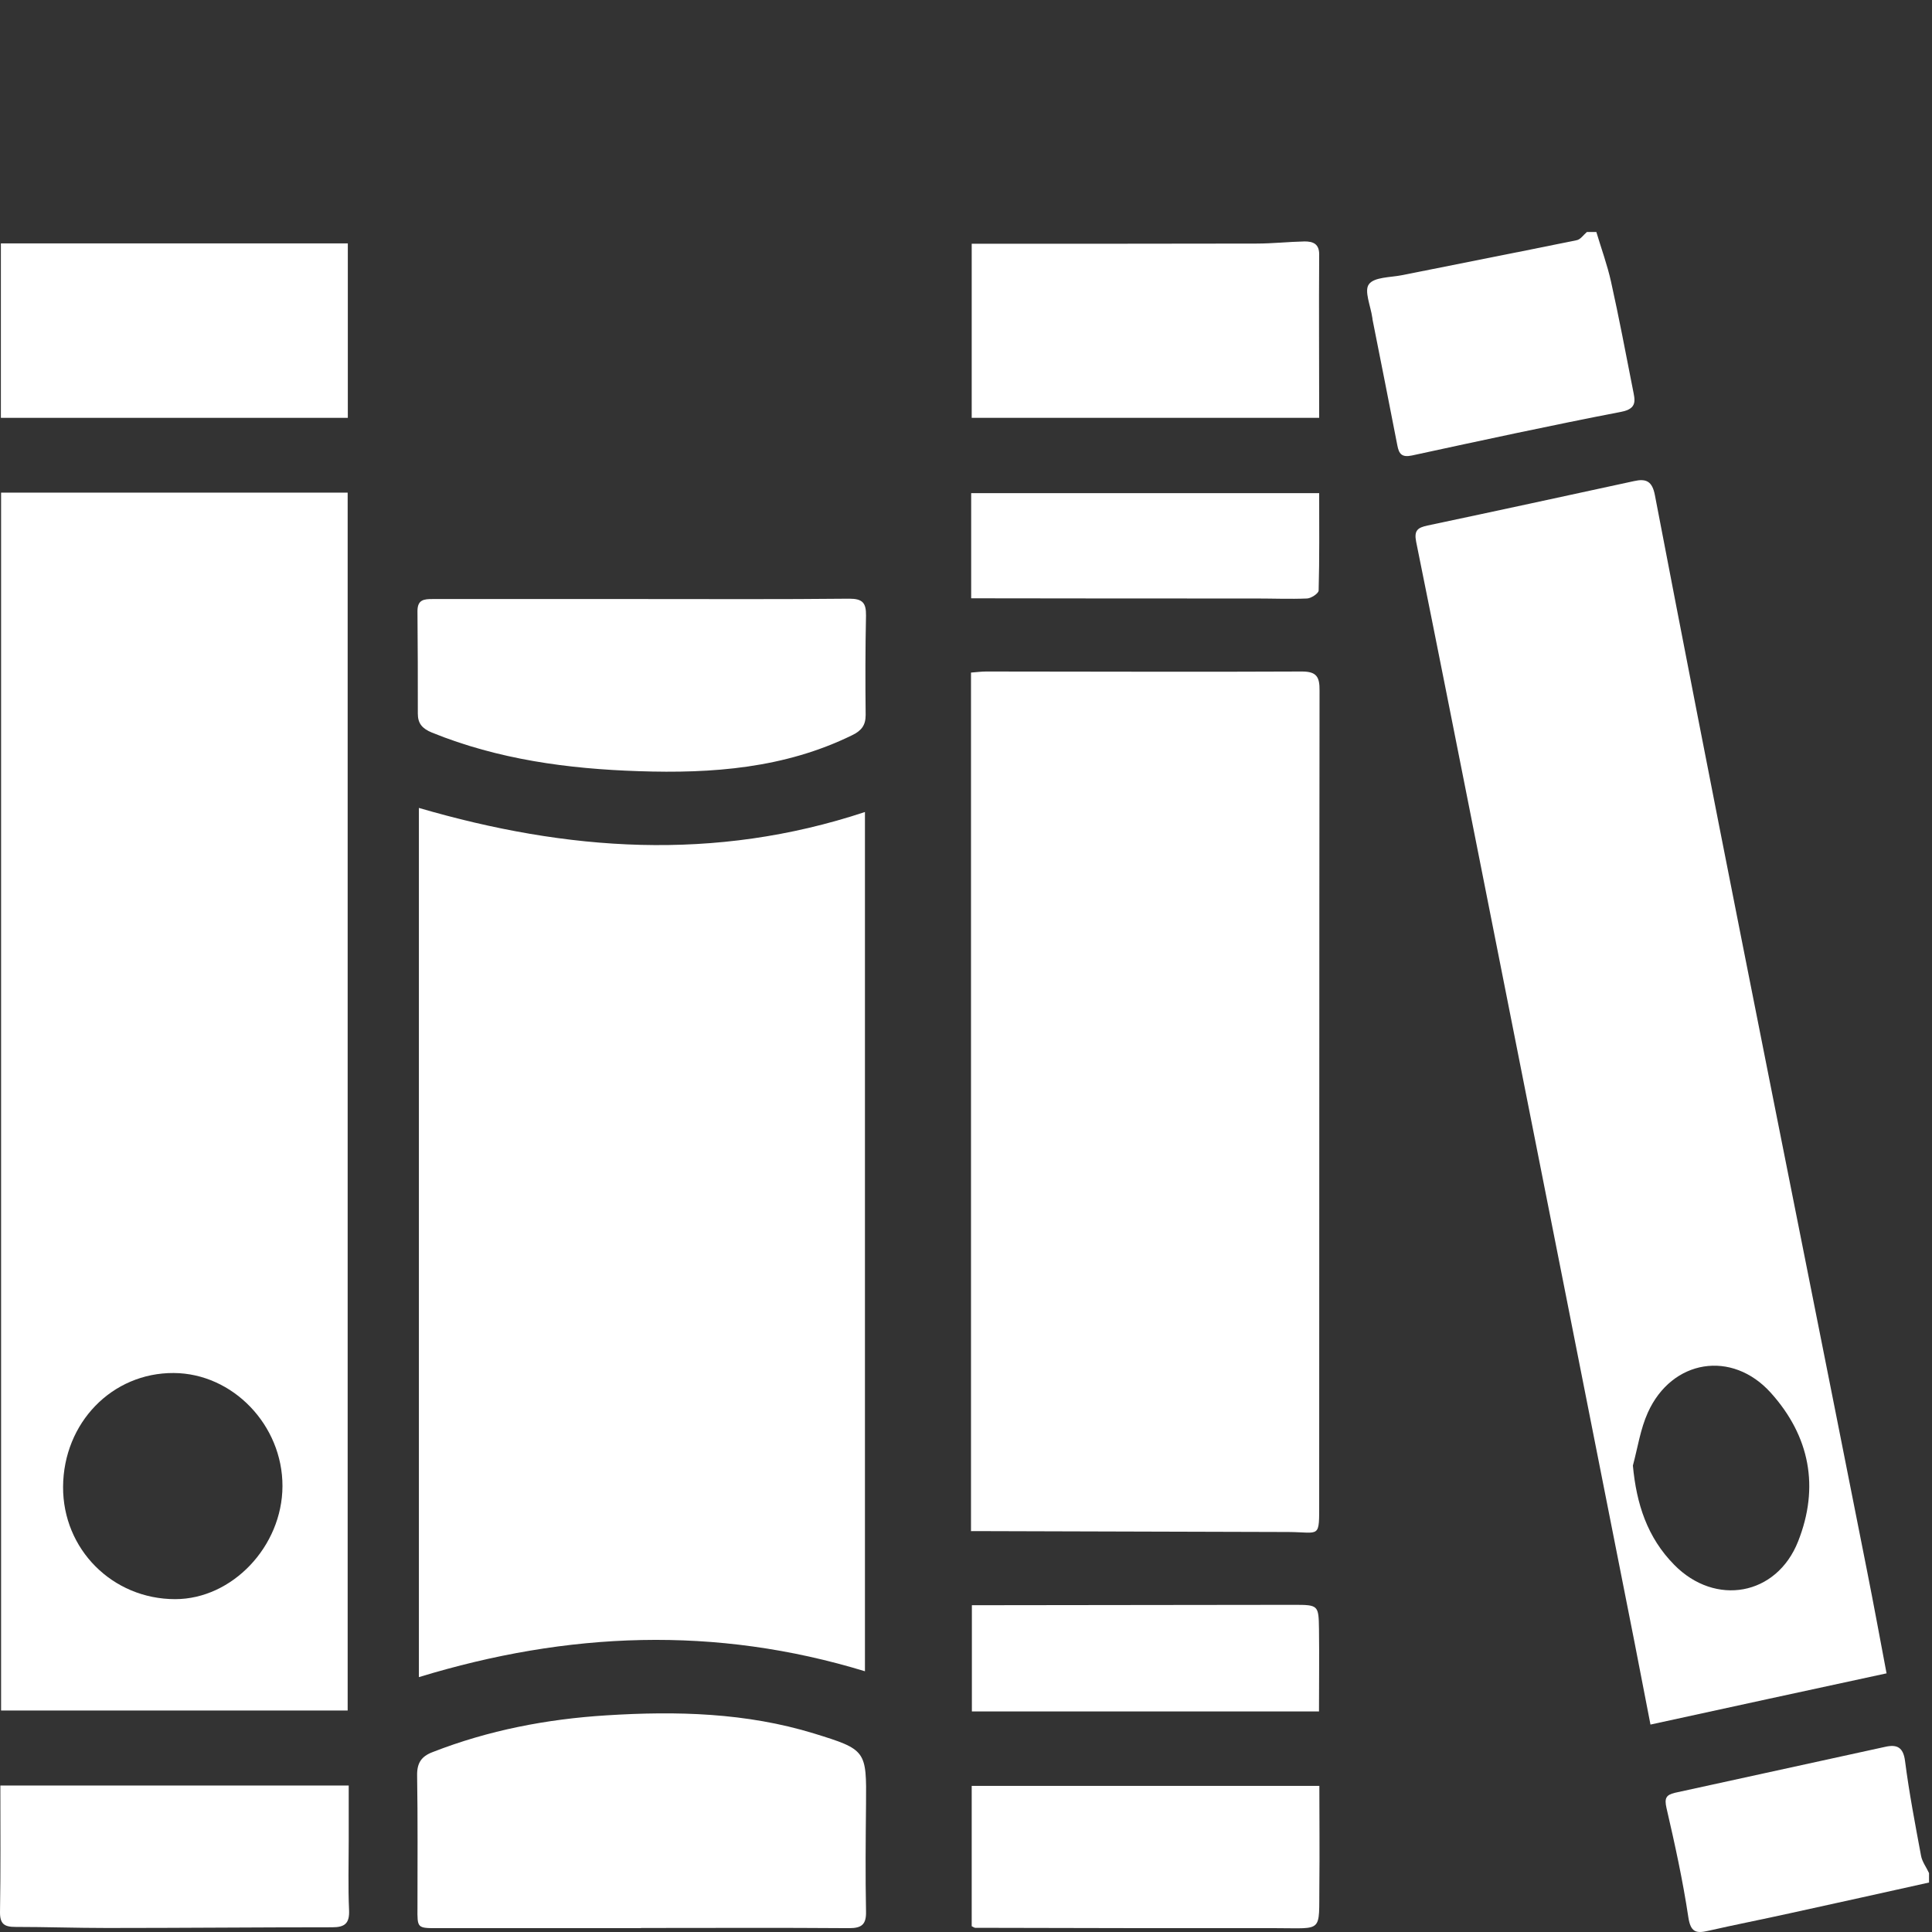 <svg width="250" height="250" viewBox="0 0 250 250" fill="none" xmlns="http://www.w3.org/2000/svg">
<rect x="0" y="0" width="250" height="250" fill="#333333" stroke="none"/>
<path d="M206.56 30C207.204 32.161 207.985 34.276 208.468 36.459C209.503 41.103 210.376 45.746 211.296 50.412C211.549 51.723 211.939 52.872 209.801 53.286C200.745 55.033 191.734 56.987 182.7 58.941C181.39 59.216 181.022 58.734 180.815 57.63C179.758 52.182 178.677 46.734 177.597 41.309C177.597 41.241 177.597 41.172 177.574 41.103C177.367 39.608 176.493 37.632 177.137 36.781C177.827 35.839 179.919 35.908 181.413 35.609C188.952 34.092 196.515 32.62 204.032 31.08C204.514 30.988 204.905 30.391 205.342 30.023C205.756 30.023 206.147 30.023 206.56 30.023V30Z" fill="white"/>
<path d="M249.638 243.593C243.638 244.927 237.639 246.26 231.639 247.57C228.122 248.352 224.582 249.041 221.042 249.846C219.456 250.214 218.766 250.03 218.468 248.076C217.755 243.318 216.72 238.605 215.64 233.939C215.364 232.698 215.571 232.261 216.744 231.985C225.823 230.008 234.903 228.008 243.983 226.031C245.454 225.71 246.282 226.077 246.511 227.87C247.04 231.985 247.822 236.054 248.58 240.122C248.718 240.904 249.27 241.617 249.615 242.375V243.57L249.638 243.593Z" fill="white"/>
<path d="M0.14 221.342V63.744H44.987V221.342H0.14ZM8.162 192.379C8.116 200.47 14.552 206.929 22.667 206.929C30.046 206.929 36.528 200.102 36.551 192.31C36.574 184.425 30.137 177.713 22.483 177.667C14.507 177.621 8.208 184.103 8.162 192.402V192.379Z" fill="white"/>
<path d="M111.924 105.051V216.261C92.569 210.354 73.467 211.135 54.204 217.02V104.545C73.352 110.131 92.431 111.533 111.924 105.074V105.051Z" fill="white"/>
<path d="M125.647 198.172V87.031C126.337 86.984 126.981 86.893 127.624 86.893C141.233 86.893 154.864 86.962 168.472 86.893C170.38 86.893 170.771 87.605 170.748 89.375C170.702 124.361 170.725 159.347 170.702 194.333C170.702 199.184 170.863 198.264 166.725 198.241C153.439 198.195 140.152 198.172 126.889 198.126C126.567 198.126 126.245 198.126 125.67 198.126L125.647 198.172Z" fill="white"/>
<path d="M244.075 216.539C233.868 218.745 223.869 220.906 213.571 223.159C212.858 219.527 212.192 216.01 211.502 212.493C208.468 197.184 205.457 181.897 202.422 166.588C198.63 147.486 194.86 128.384 191.067 109.282C188.469 96.225 185.895 83.146 183.251 70.112C182.953 68.618 183.458 68.273 184.745 67.997C193.664 66.112 202.56 64.182 211.456 62.251C212.996 61.906 213.801 62.251 214.146 64.09C217.801 83.146 221.524 102.202 225.294 121.235C230.696 148.543 236.167 175.829 241.569 203.137C242.443 207.528 243.247 211.918 244.121 216.539H244.075ZM211.295 189.644C211.755 194.609 213.157 198.954 216.651 202.494C221.961 207.896 229.892 206.493 232.673 199.459C235.455 192.425 234.19 185.851 229.156 180.242C224.122 174.634 216.329 175.898 213.226 182.794C212.261 184.932 211.916 187.345 211.295 189.644Z" fill="white"/>
<path d="M82.939 249.503C74.158 249.503 65.377 249.503 56.596 249.503C53.975 249.503 53.998 249.503 54.021 246.814C54.021 241.113 54.067 235.436 53.975 229.735C53.952 228.126 54.527 227.275 55.975 226.723C63.216 223.896 70.733 222.448 78.479 221.965C87.559 221.391 96.547 221.62 105.328 224.31C112.109 226.402 112.132 226.517 112.063 233.459C112.017 238.079 111.971 242.699 112.063 247.32C112.109 249.021 111.512 249.503 109.879 249.503C100.892 249.435 91.927 249.48 82.939 249.48C82.939 249.48 82.939 249.481 82.939 249.503Z" fill="white"/>
<path d="M83.121 77.516C92.04 77.516 100.959 77.562 109.901 77.47C111.625 77.47 112.084 78.021 112.061 79.653C111.969 83.952 111.97 88.228 112.015 92.526C112.015 93.859 111.464 94.549 110.291 95.124C101.533 99.422 92.155 100.112 82.638 99.79C73.489 99.491 64.478 98.273 55.904 94.802C54.617 94.273 54.066 93.606 54.066 92.342C54.066 87.929 54.066 83.492 54.02 79.079C54.02 77.585 54.87 77.516 55.973 77.516C65.03 77.516 74.087 77.516 83.144 77.516H83.121Z" fill="white"/>
<path d="M0.114 54.068V31.495H45.008V54.068H0.114Z" fill="white"/>
<path d="M125.738 54.067V31.54C126.957 31.54 128.06 31.54 129.186 31.54C140.312 31.54 151.461 31.54 162.586 31.517C164.655 31.517 166.724 31.287 168.816 31.241C169.896 31.241 170.724 31.54 170.701 32.965C170.655 39.93 170.701 46.895 170.701 54.067H125.761H125.738Z" fill="white"/>
<path d="M125.738 249.25V231.091H170.724C170.724 235.481 170.77 239.734 170.724 244.009C170.655 250.147 171.275 249.503 165.207 249.503C152.196 249.503 139.209 249.503 126.198 249.457C126.083 249.457 125.968 249.365 125.738 249.25Z" fill="white"/>
<path d="M0.047 231.045H45.124C45.124 233.505 45.124 235.826 45.124 238.148C45.124 241.159 45.032 244.193 45.17 247.182C45.239 248.883 44.618 249.389 43.009 249.389C33.286 249.389 23.562 249.48 13.839 249.48C9.885 249.48 5.931 249.343 1.978 249.343C0.552 249.343 -0.022 248.952 0.001 247.389C0.093 242.033 0.047 236.677 0.047 230.999V231.045Z" fill="white"/>
<path d="M125.67 77.399V63.813H170.701C170.701 68.043 170.747 72.227 170.632 76.41C170.632 76.778 169.667 77.422 169.138 77.445C166.931 77.537 164.725 77.445 162.495 77.445C150.817 77.445 139.163 77.445 127.486 77.422C126.957 77.422 126.428 77.422 125.693 77.422L125.67 77.399Z" fill="white"/>
<path d="M170.7 221.457H125.761V207.711C126.864 207.711 128.036 207.711 129.209 207.711C141.944 207.711 154.701 207.665 167.436 207.665C170.608 207.665 170.631 207.711 170.677 210.837C170.723 214.308 170.677 217.779 170.677 221.48L170.7 221.457Z" fill="white"/>
</svg>
